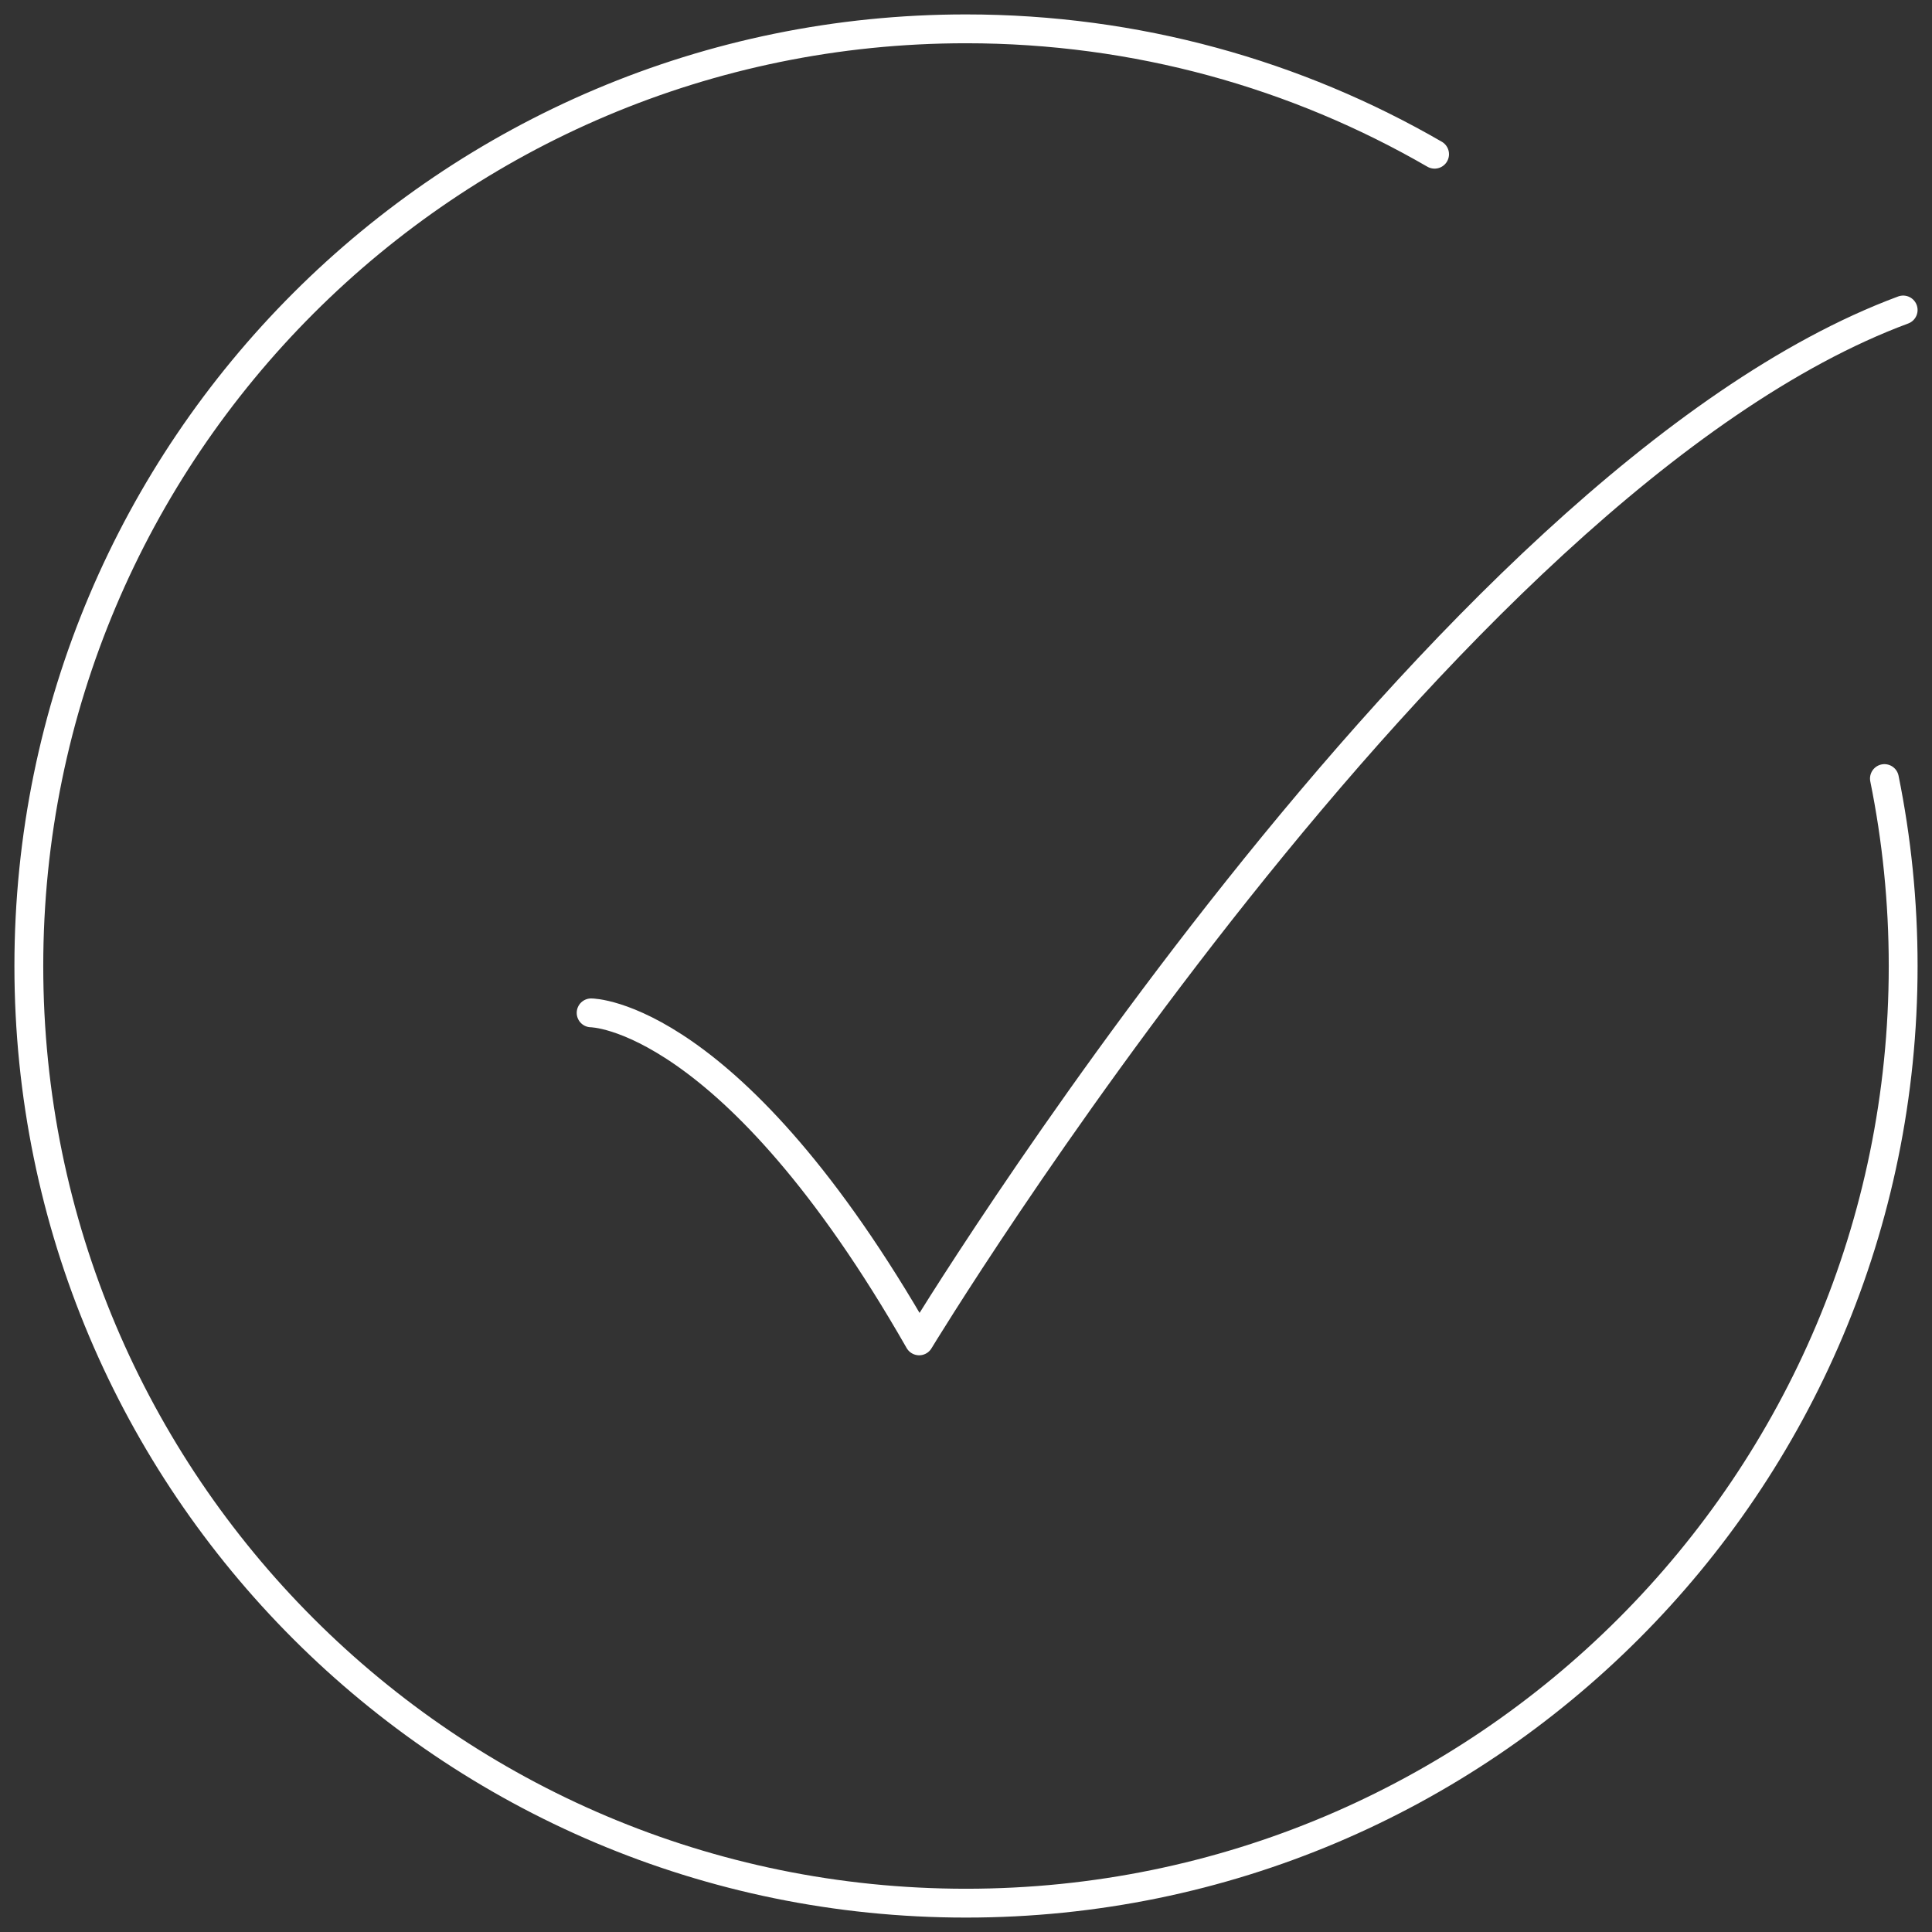 <svg xmlns="http://www.w3.org/2000/svg" width="67" height="67" viewBox="0 0 67 67" fill="none"><rect x="0" y="0" width="67" height="67" fill="#333333" stroke="none"/><path d="M49.75 5.348C44.97 2.583 39.42 1 33.5 1C15.551 1 1 15.551 1 33.5C1 51.449 15.551 66 33.5 66C51.449 66 66 51.449 66 33.5C66 31.274 65.776 29.1 65.35 27" stroke="white" stroke-linecap="round"></path><path d="M20.5 35.125C20.5 35.125 25.375 35.125 31.875 46.5C31.875 46.5 49.941 16.708 66 10.75" stroke="white" stroke-linecap="round" stroke-linejoin="round"></path></svg>